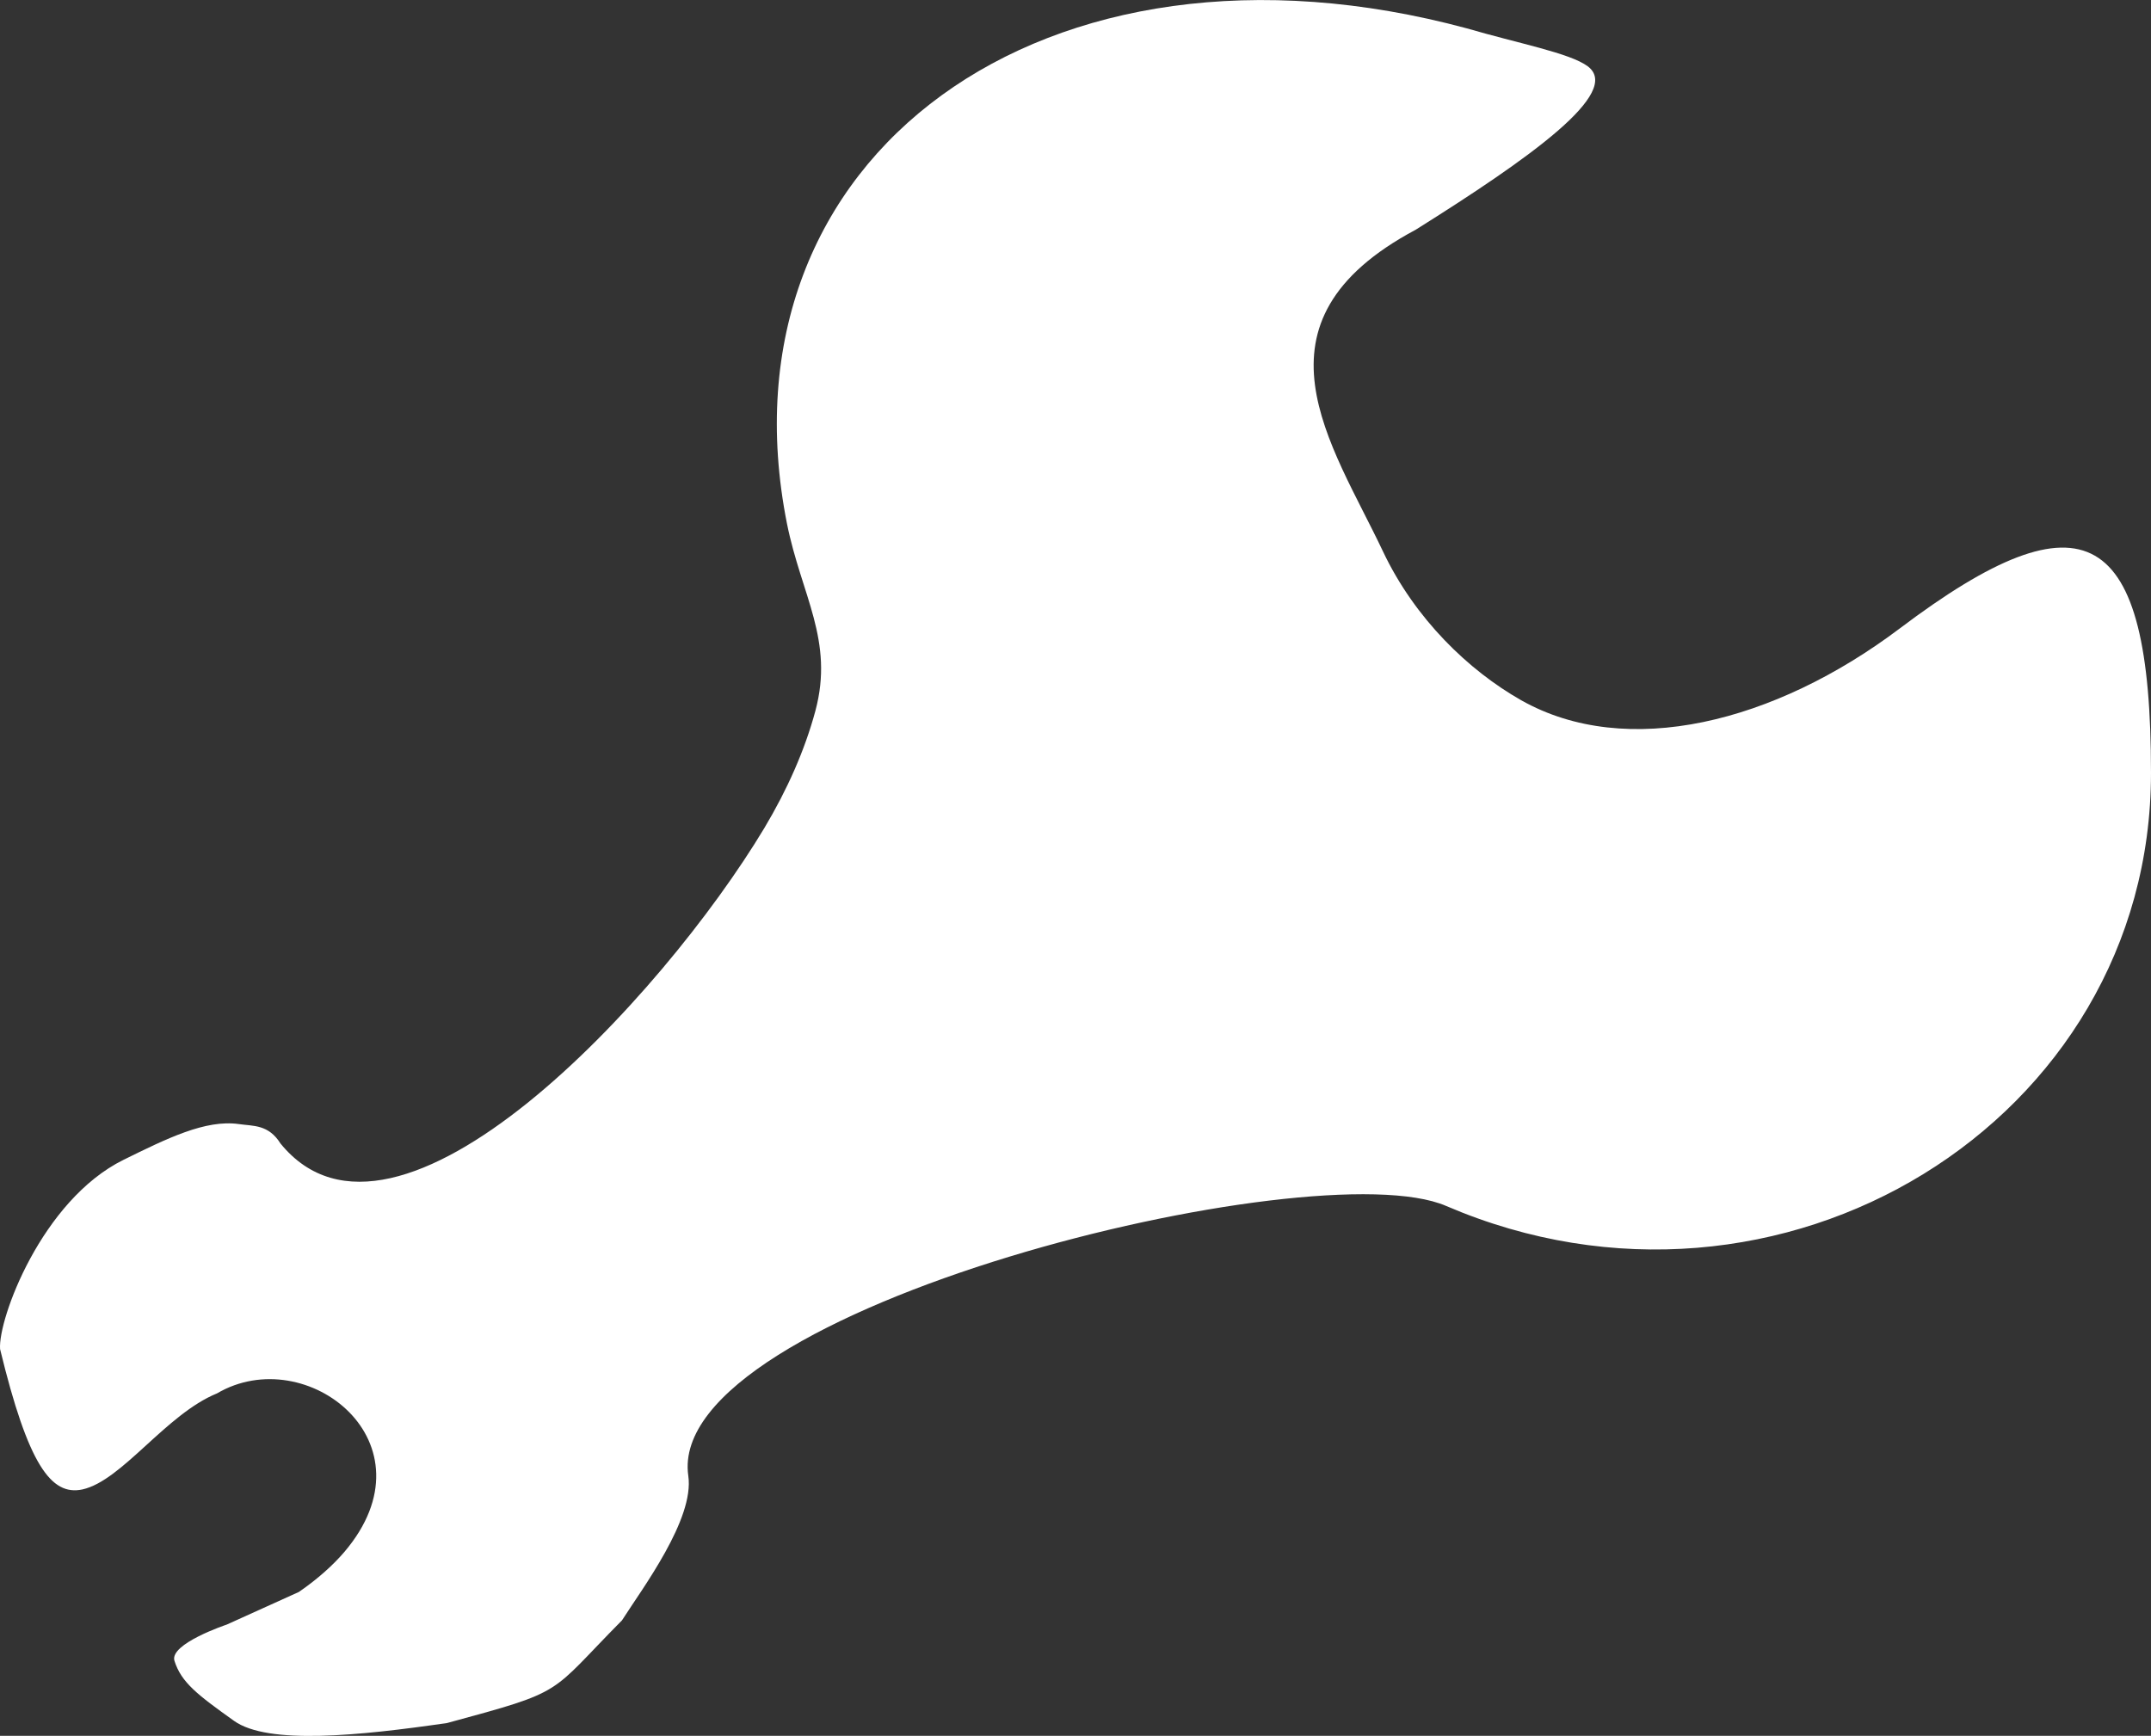<?xml version="1.0" encoding="UTF-8" standalone="no"?>
<!-- Created with Inkscape (http://www.inkscape.org/) -->

<svg
   xmlns:dc="http://purl.org/dc/elements/1.1/"
   xmlns:cc="http://creativecommons.org/ns#"
   xmlns:rdf="http://www.w3.org/1999/02/22-rdf-syntax-ns#"
   xmlns:svg="http://www.w3.org/2000/svg"
   xmlns="http://www.w3.org/2000/svg"
   xmlns:sodipodi="http://sodipodi.sourceforge.net/DTD/sodipodi-0.dtd"
   xmlns:inkscape="http://www.inkscape.org/namespaces/inkscape"
   width="9.088mm"
   height="7.335mm"
   version="1.1"
   viewBox="0 0 9.088 7.335"
   id="svg8"
   sodipodi:docname="schluessel.svg"
   inkscape:version="0.92.3 (2405546, 2018-03-11)">
  <rect x="0" y="0" width="9.088" height="7.335" fill="#333333" stroke="none"/>
  <defs
     id="defs12" />
  <sodipodi:namedview
     pagecolor="#ffffff"
     bordercolor="#666666"
     borderopacity="1"
     objecttolerance="10"
     gridtolerance="10"
     guidetolerance="10"
     inkscape:pageopacity="0"
     inkscape:pageshadow="2"
     inkscape:window-width="1920"
     inkscape:window-height="1017"
     id="namedview10"
     showgrid="false"
     inkscape:zoom="3.3638608"
     inkscape:cx="18.241562"
     inkscape:cy="-38.339423"
     inkscape:window-x="-8"
     inkscape:window-y="-8"
     inkscape:window-maximized="1"
     inkscape:current-layer="svg8"
     fit-margin-top="0"
     fit-margin-left="0"
     fit-margin-right="0"
     fit-margin-bottom="0" />
  <path
     d="M 1.263,6.727 C 1.344,6.671 1.407,6.614 1.455,6.558 1.847,6.097 1.295,5.666 0.917,5.888 0.701,5.976 0.516,6.257 0.348,6.294 0.216,6.322 0.119,6.19 3.3510659e-4,5.701 -0.009,5.575 0.176,5.072 0.522,4.901 0.705,4.811 0.868,4.73 1.009,4.75 1.071,4.759 1.134,4.751 1.185,4.832 1.674,5.433 2.798,4.218 3.23,3.498 3.326,3.337 3.4,3.171 3.445,3.004 3.525,2.706 3.386,2.516 3.325,2.213 3.016,0.656 4.419,-0.36 6.198,0.12 6.413,0.183 6.633,0.224 6.708,0.28 6.856,0.39 6.464,0.668 5.981,0.971 5.246,1.363 5.628,1.875 5.843,2.33 5.978,2.615 6.205,2.833 6.427,2.959 6.873,3.211 7.498,3.054 8.026,2.656 8.81,2.064 9.088,2.224 9.088,3.266 c 0,1.473 -1.569,2.436 -2.978,1.83 C 5.555,4.856 2.807,5.529 2.908,6.236 2.935,6.419 2.714,6.712 2.628,6.847 2.314,7.164 2.398,7.143 1.889,7.281 1.517,7.335 1.132,7.374 0.989,7.272 0.835,7.162 0.766,7.11 0.737,7.018 0.715,6.946 0.958,6.865 0.958,6.865 Z"
     id="path6"
     inkscape:connector-curvature="0"
     style="fill:#ffffff;fill-opacity:1;stroke-width:0.271"
     sodipodi:nodetypes="cscccsscssccsccssscsccsccc"
     inkscape:export-xdpi="96"
     inkscape:export-ydpi="96" />
</svg>
